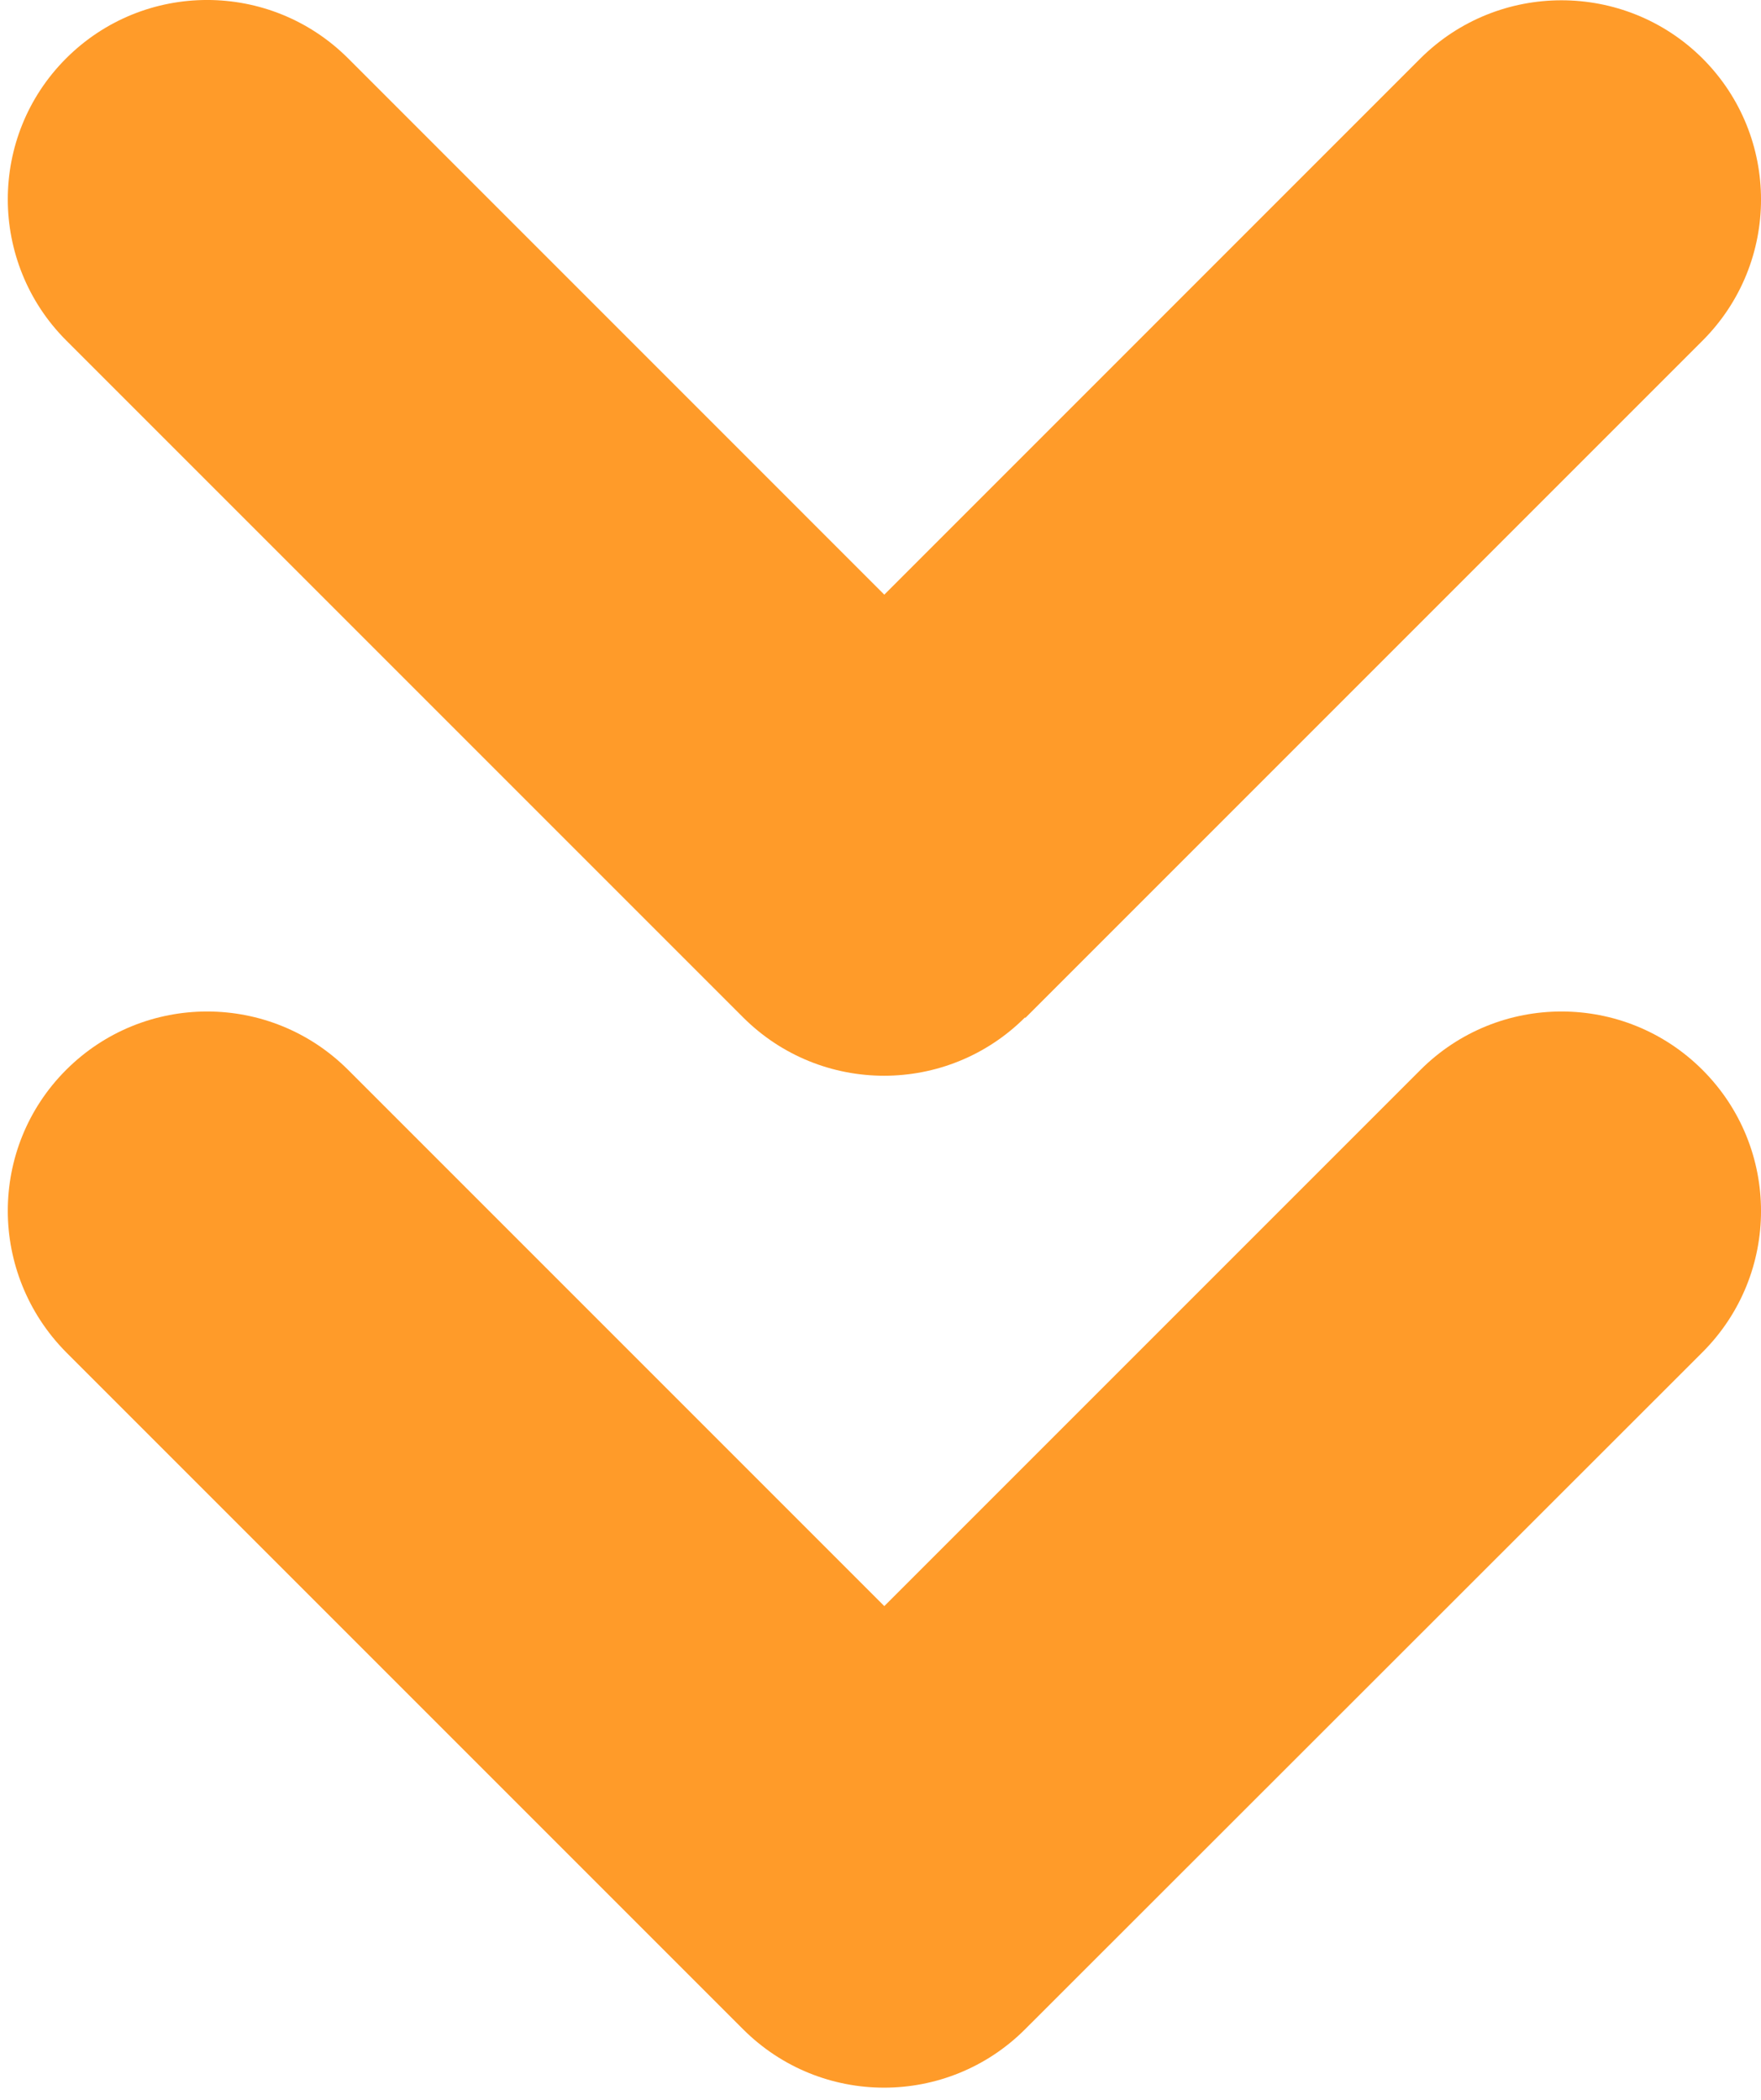 <svg width="26" height="31" viewBox="0 0 26 31" fill="none" xmlns="http://www.w3.org/2000/svg">
<g id="Group 3739">
<path id="Vector" d="M15.136 15.03L25.137 5.029C26.288 3.878 26.288 2.014 25.137 0.863C23.986 -0.282 22.122 -0.282 20.971 0.863L13.056 8.779L5.141 0.863C3.99 -0.288 2.126 -0.288 0.975 0.863C0.4 1.439 0.115 2.191 0.115 2.943C0.115 3.695 0.405 4.453 0.975 5.023L10.97 15.018C12.121 16.169 13.985 16.169 15.136 15.018L15.136 15.03Z" fill="#FF9B29"/>
<path id="Vector_2" d="M15.136 29.957L25.137 19.962C26.288 18.81 26.288 16.947 25.137 15.796C23.986 14.645 22.122 14.645 20.971 15.796L13.056 23.711L5.141 15.796C3.99 14.645 2.126 14.645 0.975 15.796C0.4 16.372 0.115 17.124 0.115 17.876C0.115 18.628 0.405 19.386 0.975 19.962L10.97 29.957C12.121 31.108 13.985 31.108 15.136 29.957Z" fill="#FF9B29"/>
</g>
</svg>
